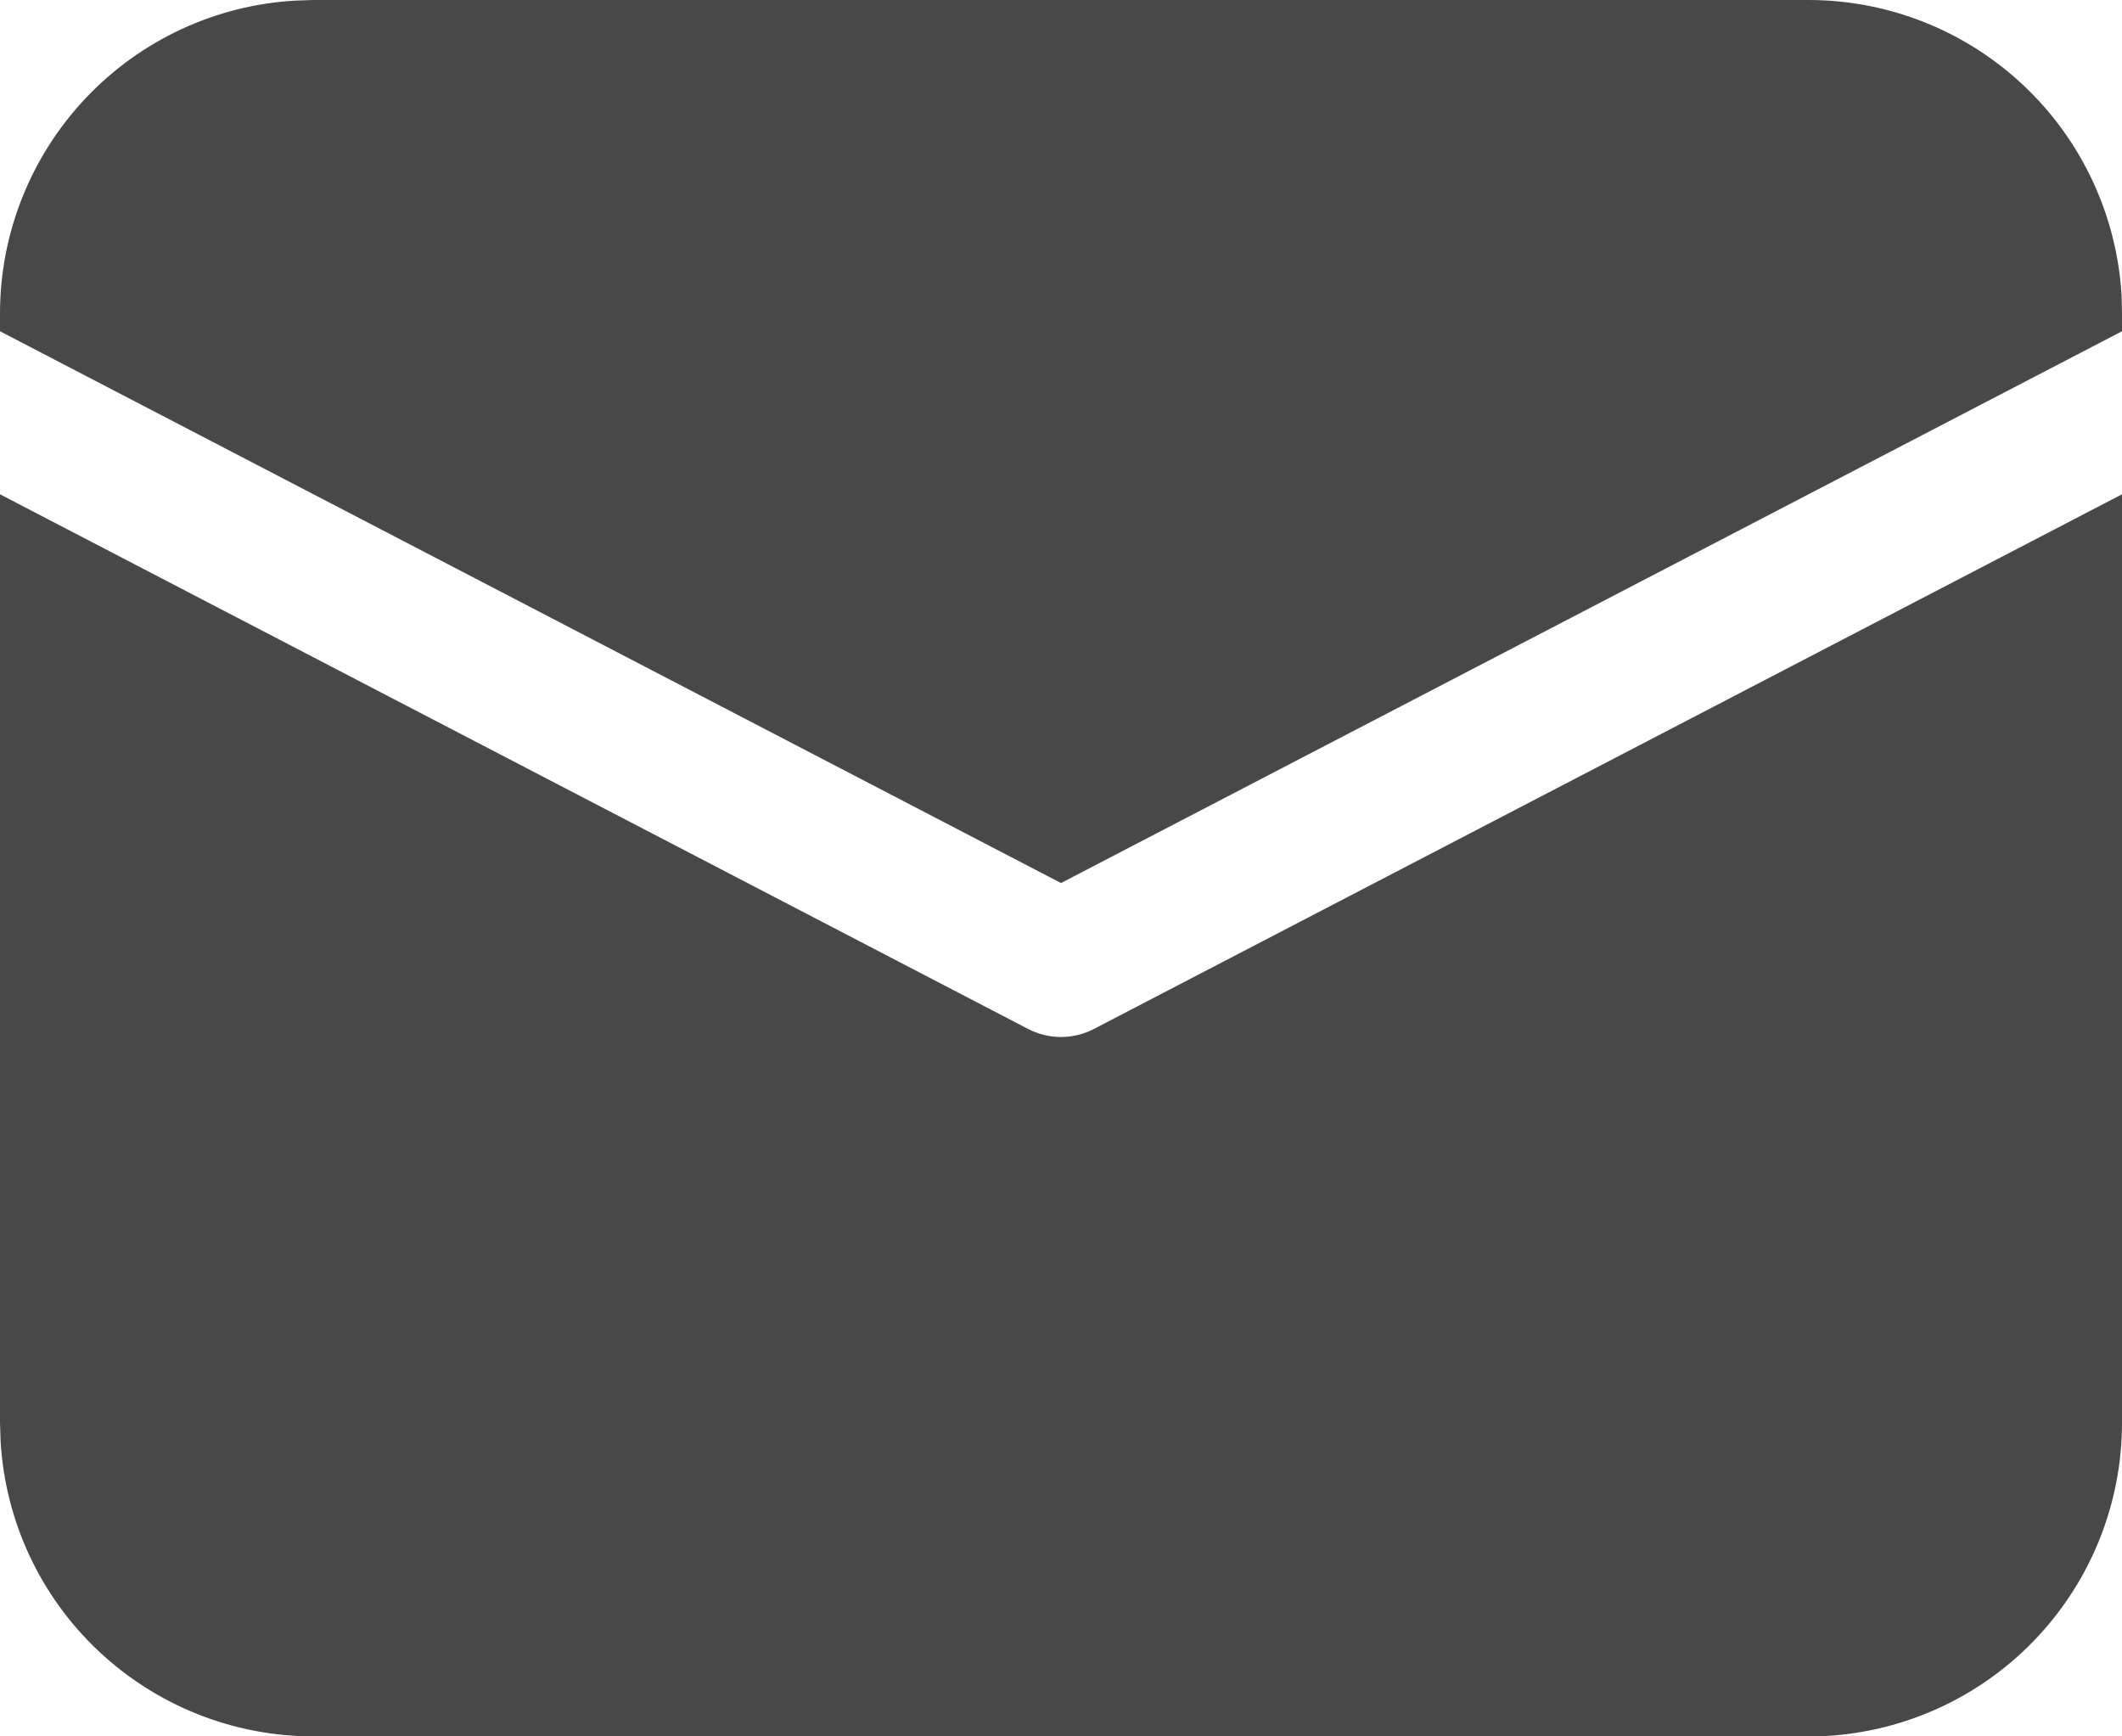 <svg width="11" height="9" viewBox="0 0 11 9" fill="none" xmlns="http://www.w3.org/2000/svg">
<path d="M3.48759e-09 2.562L5.327 5.332C5.38 5.36 5.44 5.375 5.5 5.375C5.56 5.375 5.62 5.36 5.673 5.332L11 2.562V7.375C11 7.79 10.841 8.189 10.556 8.491C10.271 8.793 9.881 8.974 9.467 8.998L9.375 9H1.625C1.21 9 0.811 8.841 0.509 8.556C0.207 8.271 0.026 7.881 0.003 7.467L3.48759e-09 7.375V2.562ZM1.625 3.48759e-09H9.375C9.79 -2.71734e-05 10.189 0.159 10.491 0.444C10.793 0.729 10.974 1.119 10.998 1.533L11 1.625V1.717L5.5 4.577L3.48759e-09 1.717V1.625C-2.71734e-05 1.21 0.159 0.811 0.444 0.509C0.729 0.207 1.119 0.026 1.533 0.003L1.625 3.48759e-09H9.375H1.625Z" fill="#484848"/>
</svg>
